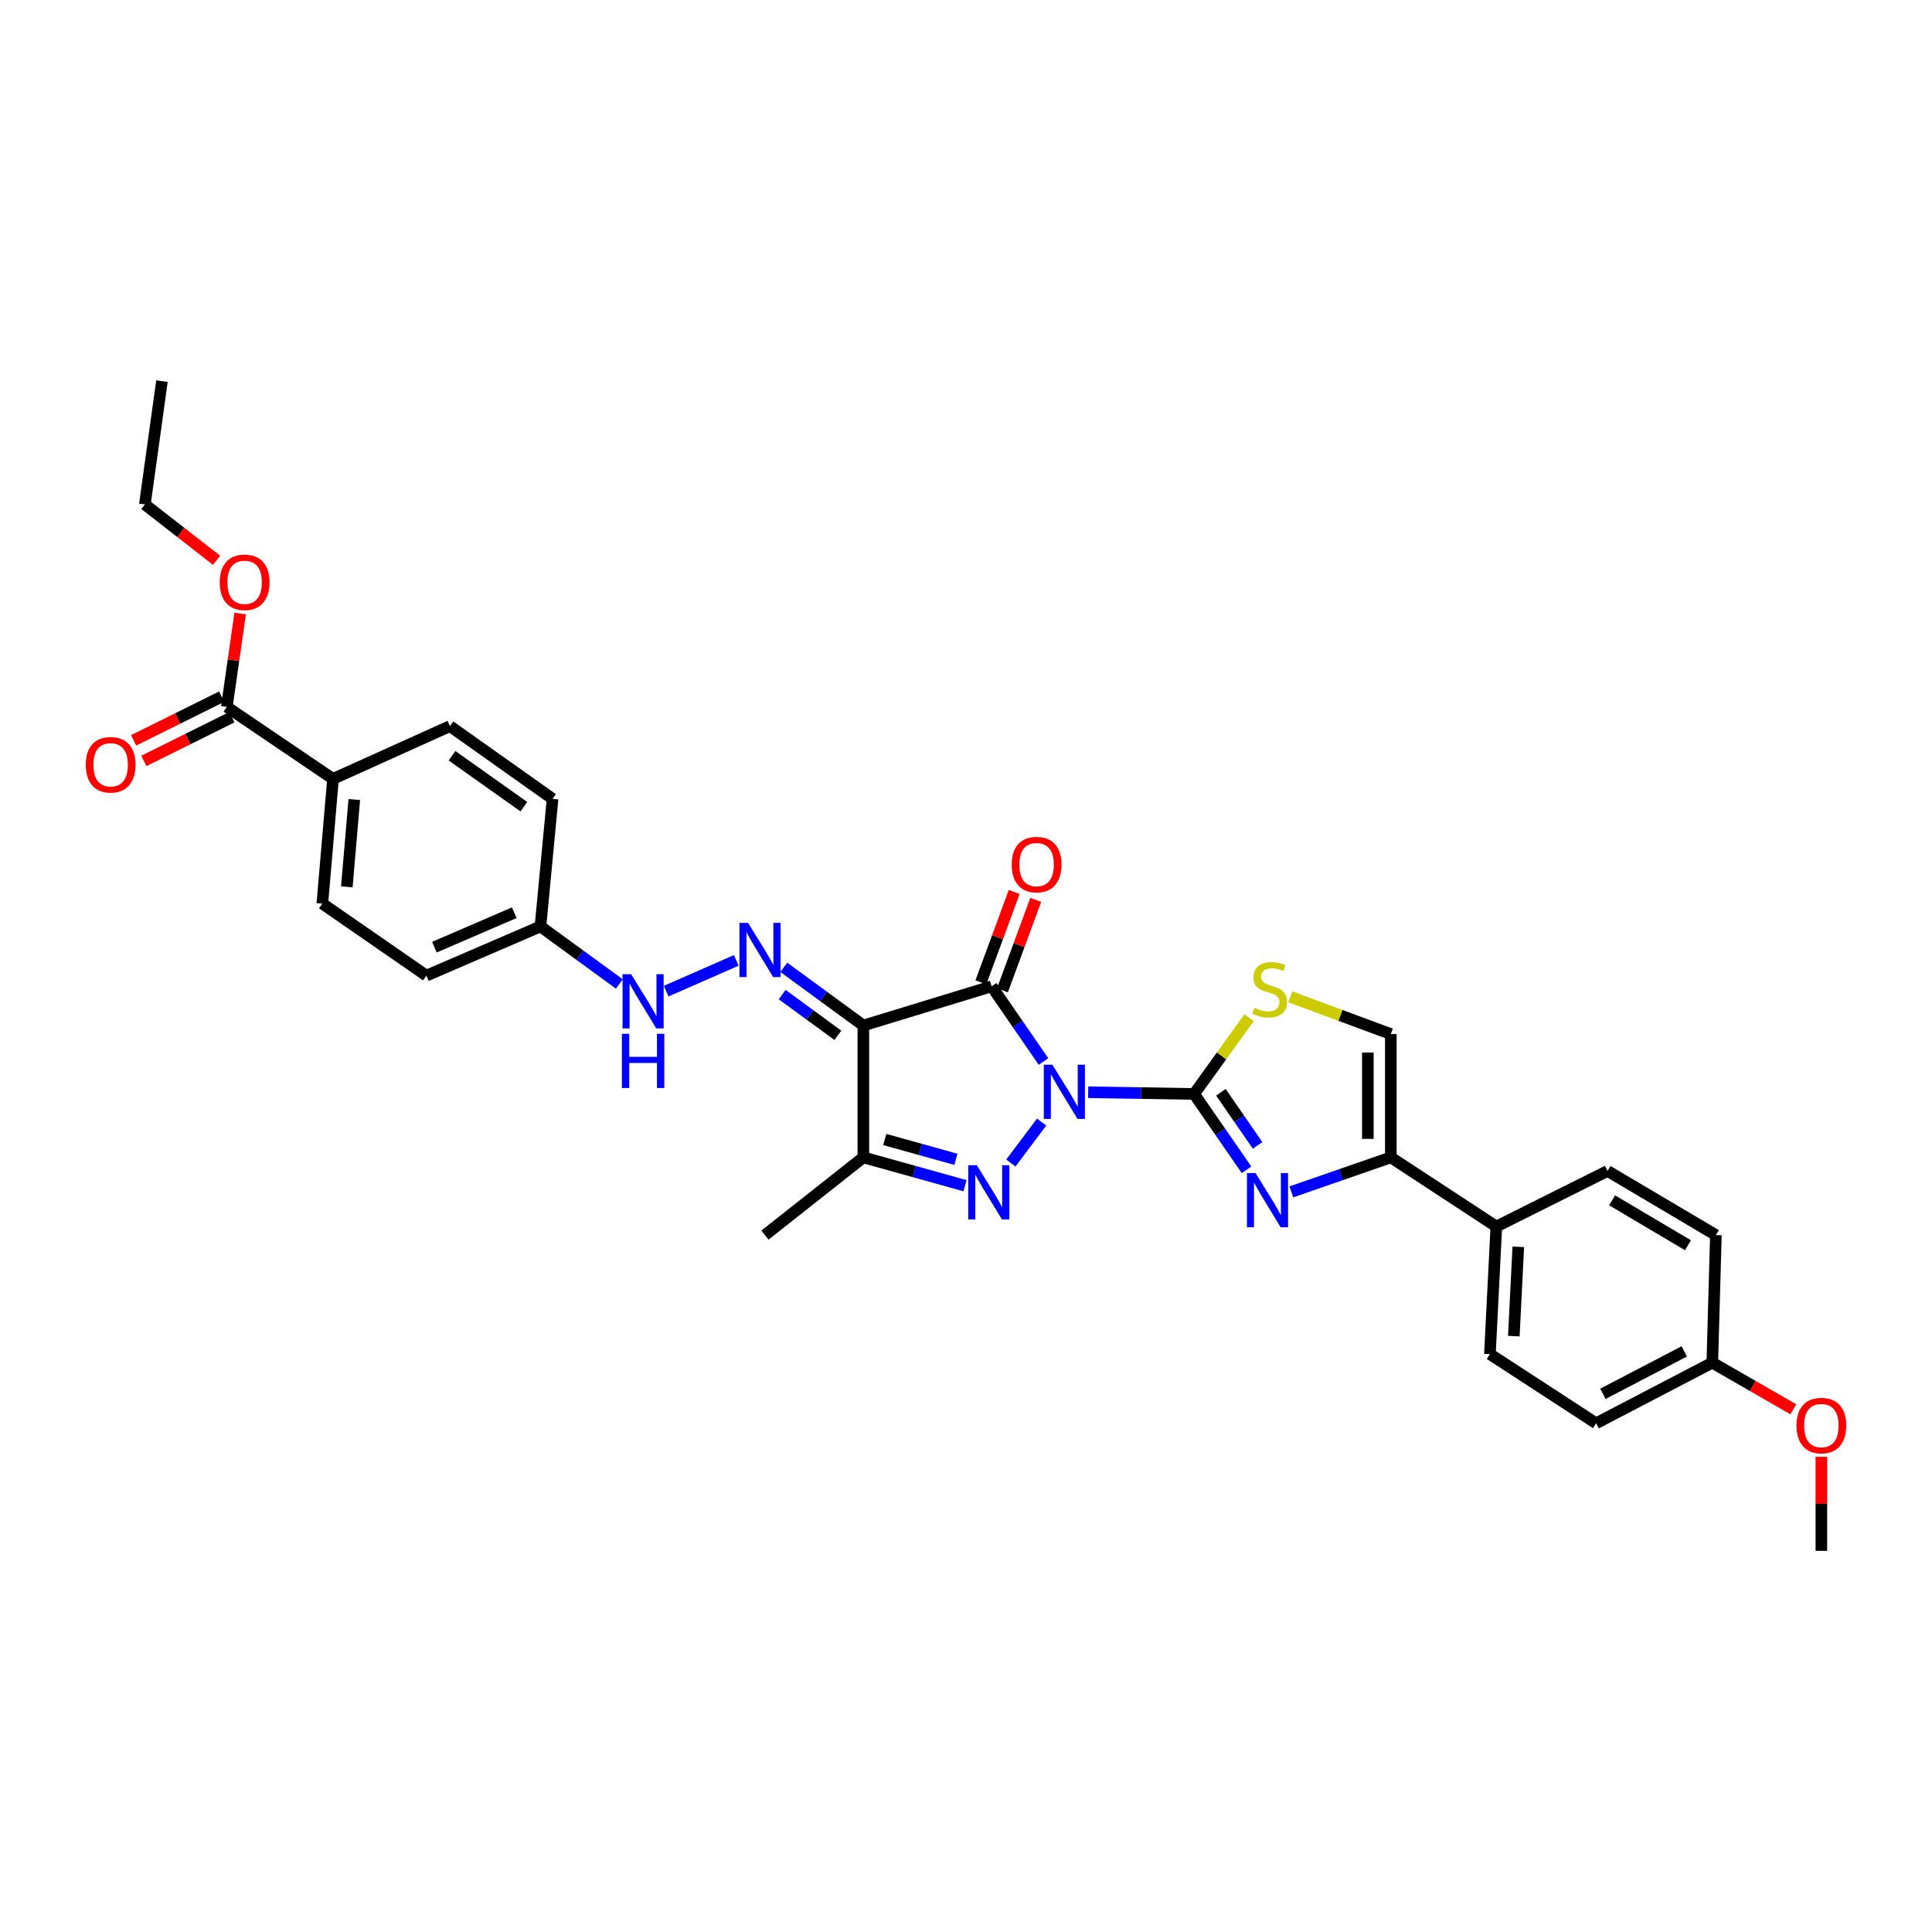 <?xml version='1.0' encoding='iso-8859-1'?>
<svg version='1.1' baseProfile='full'
              xmlns='http://www.w3.org/2000/svg'
                      xmlns:rdkit='http://www.rdkit.org/xml'
                      xmlns:xlink='http://www.w3.org/1999/xlink'
                  xml:space='preserve'
width='1000px' height='1000px' viewBox='0 0 1000 1000'>
<!-- END OF HEADER -->
<rect style='opacity:1.0;fill:#FFFFFF;stroke:none' width='1000' height='1000' x='0' y='0'> </rect>
<path class='bond-0' d='M 540.106,549.437 L 526.693,529.975' style='fill:none;fill-rule:evenodd;stroke:#0000FF;stroke-width:6px;stroke-linecap:butt;stroke-linejoin:miter;stroke-opacity:1' />
<path class='bond-0' d='M 526.693,529.975 L 513.281,510.513' style='fill:none;fill-rule:evenodd;stroke:#000000;stroke-width:6px;stroke-linecap:butt;stroke-linejoin:miter;stroke-opacity:1' />
<path class='bond-1' d='M 563.234,565.325 L 590.653,565.778' style='fill:none;fill-rule:evenodd;stroke:#0000FF;stroke-width:6px;stroke-linecap:butt;stroke-linejoin:miter;stroke-opacity:1' />
<path class='bond-1' d='M 590.653,565.778 L 618.072,566.231' style='fill:none;fill-rule:evenodd;stroke:#000000;stroke-width:6px;stroke-linecap:butt;stroke-linejoin:miter;stroke-opacity:1' />
<path class='bond-2' d='M 539.147,580.776 L 523.202,601.983' style='fill:none;fill-rule:evenodd;stroke:#0000FF;stroke-width:6px;stroke-linecap:butt;stroke-linejoin:miter;stroke-opacity:1' />
<path class='bond-3' d='M 513.281,510.513 L 446.871,530.801' style='fill:none;fill-rule:evenodd;stroke:#000000;stroke-width:6px;stroke-linecap:butt;stroke-linejoin:miter;stroke-opacity:1' />
<path class='bond-11' d='M 518.857,512.569 L 527.482,489.177' style='fill:none;fill-rule:evenodd;stroke:#000000;stroke-width:6px;stroke-linecap:butt;stroke-linejoin:miter;stroke-opacity:1' />
<path class='bond-11' d='M 527.482,489.177 L 536.106,465.784' style='fill:none;fill-rule:evenodd;stroke:#FF0000;stroke-width:6px;stroke-linecap:butt;stroke-linejoin:miter;stroke-opacity:1' />
<path class='bond-11' d='M 507.704,508.457 L 516.328,485.065' style='fill:none;fill-rule:evenodd;stroke:#000000;stroke-width:6px;stroke-linecap:butt;stroke-linejoin:miter;stroke-opacity:1' />
<path class='bond-11' d='M 516.328,485.065 L 524.953,461.672' style='fill:none;fill-rule:evenodd;stroke:#FF0000;stroke-width:6px;stroke-linecap:butt;stroke-linejoin:miter;stroke-opacity:1' />
<path class='bond-4' d='M 618.072,566.231 L 631.643,585.865' style='fill:none;fill-rule:evenodd;stroke:#000000;stroke-width:6px;stroke-linecap:butt;stroke-linejoin:miter;stroke-opacity:1' />
<path class='bond-4' d='M 631.643,585.865 L 645.214,605.498' style='fill:none;fill-rule:evenodd;stroke:#0000FF;stroke-width:6px;stroke-linecap:butt;stroke-linejoin:miter;stroke-opacity:1' />
<path class='bond-4' d='M 631.922,565.362 L 641.422,579.106' style='fill:none;fill-rule:evenodd;stroke:#000000;stroke-width:6px;stroke-linecap:butt;stroke-linejoin:miter;stroke-opacity:1' />
<path class='bond-4' d='M 641.422,579.106 L 650.921,592.849' style='fill:none;fill-rule:evenodd;stroke:#0000FF;stroke-width:6px;stroke-linecap:butt;stroke-linejoin:miter;stroke-opacity:1' />
<path class='bond-8' d='M 618.072,566.231 L 632.29,546.509' style='fill:none;fill-rule:evenodd;stroke:#000000;stroke-width:6px;stroke-linecap:butt;stroke-linejoin:miter;stroke-opacity:1' />
<path class='bond-8' d='M 632.29,546.509 L 646.508,526.788' style='fill:none;fill-rule:evenodd;stroke:#CCCC00;stroke-width:6px;stroke-linecap:butt;stroke-linejoin:miter;stroke-opacity:1' />
<path class='bond-5' d='M 499.477,613.714 L 473.174,606.387' style='fill:none;fill-rule:evenodd;stroke:#0000FF;stroke-width:6px;stroke-linecap:butt;stroke-linejoin:miter;stroke-opacity:1' />
<path class='bond-5' d='M 473.174,606.387 L 446.871,599.059' style='fill:none;fill-rule:evenodd;stroke:#000000;stroke-width:6px;stroke-linecap:butt;stroke-linejoin:miter;stroke-opacity:1' />
<path class='bond-5' d='M 494.776,600.065 L 476.364,594.936' style='fill:none;fill-rule:evenodd;stroke:#0000FF;stroke-width:6px;stroke-linecap:butt;stroke-linejoin:miter;stroke-opacity:1' />
<path class='bond-5' d='M 476.364,594.936 L 457.952,589.806' style='fill:none;fill-rule:evenodd;stroke:#000000;stroke-width:6px;stroke-linecap:butt;stroke-linejoin:miter;stroke-opacity:1' />
<path class='bond-6' d='M 446.871,530.801 L 426.276,515.744' style='fill:none;fill-rule:evenodd;stroke:#000000;stroke-width:6px;stroke-linecap:butt;stroke-linejoin:miter;stroke-opacity:1' />
<path class='bond-6' d='M 426.276,515.744 L 405.681,500.688' style='fill:none;fill-rule:evenodd;stroke:#0000FF;stroke-width:6px;stroke-linecap:butt;stroke-linejoin:miter;stroke-opacity:1' />
<path class='bond-6' d='M 433.677,535.88 L 419.261,525.34' style='fill:none;fill-rule:evenodd;stroke:#000000;stroke-width:6px;stroke-linecap:butt;stroke-linejoin:miter;stroke-opacity:1' />
<path class='bond-6' d='M 419.261,525.34 L 404.844,514.801' style='fill:none;fill-rule:evenodd;stroke:#0000FF;stroke-width:6px;stroke-linecap:butt;stroke-linejoin:miter;stroke-opacity:1' />
<path class='bond-32' d='M 446.871,530.801 L 446.871,599.059' style='fill:none;fill-rule:evenodd;stroke:#000000;stroke-width:6px;stroke-linecap:butt;stroke-linejoin:miter;stroke-opacity:1' />
<path class='bond-7' d='M 668.392,616.92 L 694.139,607.989' style='fill:none;fill-rule:evenodd;stroke:#0000FF;stroke-width:6px;stroke-linecap:butt;stroke-linejoin:miter;stroke-opacity:1' />
<path class='bond-7' d='M 694.139,607.989 L 719.885,599.059' style='fill:none;fill-rule:evenodd;stroke:#000000;stroke-width:6px;stroke-linecap:butt;stroke-linejoin:miter;stroke-opacity:1' />
<path class='bond-23' d='M 446.871,599.059 L 395.942,639.284' style='fill:none;fill-rule:evenodd;stroke:#000000;stroke-width:6px;stroke-linecap:butt;stroke-linejoin:miter;stroke-opacity:1' />
<path class='bond-12' d='M 381.095,497.093 L 344.823,513.013' style='fill:none;fill-rule:evenodd;stroke:#0000FF;stroke-width:6px;stroke-linecap:butt;stroke-linejoin:miter;stroke-opacity:1' />
<path class='bond-13' d='M 719.885,599.059 L 774.493,634.853' style='fill:none;fill-rule:evenodd;stroke:#000000;stroke-width:6px;stroke-linecap:butt;stroke-linejoin:miter;stroke-opacity:1' />
<path class='bond-33' d='M 719.885,599.059 L 719.885,535.239' style='fill:none;fill-rule:evenodd;stroke:#000000;stroke-width:6px;stroke-linecap:butt;stroke-linejoin:miter;stroke-opacity:1' />
<path class='bond-33' d='M 707.998,589.486 L 707.998,544.812' style='fill:none;fill-rule:evenodd;stroke:#000000;stroke-width:6px;stroke-linecap:butt;stroke-linejoin:miter;stroke-opacity:1' />
<path class='bond-9' d='M 667.84,515.947 L 693.863,525.593' style='fill:none;fill-rule:evenodd;stroke:#CCCC00;stroke-width:6px;stroke-linecap:butt;stroke-linejoin:miter;stroke-opacity:1' />
<path class='bond-9' d='M 693.863,525.593 L 719.885,535.239' style='fill:none;fill-rule:evenodd;stroke:#000000;stroke-width:6px;stroke-linecap:butt;stroke-linejoin:miter;stroke-opacity:1' />
<path class='bond-10' d='M 117.394,365.894 L 172.365,403.153' style='fill:none;fill-rule:evenodd;stroke:#000000;stroke-width:6px;stroke-linecap:butt;stroke-linejoin:miter;stroke-opacity:1' />
<path class='bond-15' d='M 114.75,360.571 L 91.963,371.89' style='fill:none;fill-rule:evenodd;stroke:#000000;stroke-width:6px;stroke-linecap:butt;stroke-linejoin:miter;stroke-opacity:1' />
<path class='bond-15' d='M 91.963,371.89 L 69.177,383.209' style='fill:none;fill-rule:evenodd;stroke:#FF0000;stroke-width:6px;stroke-linecap:butt;stroke-linejoin:miter;stroke-opacity:1' />
<path class='bond-15' d='M 120.038,371.217 L 97.252,382.536' style='fill:none;fill-rule:evenodd;stroke:#000000;stroke-width:6px;stroke-linecap:butt;stroke-linejoin:miter;stroke-opacity:1' />
<path class='bond-15' d='M 97.252,382.536 L 74.465,393.855' style='fill:none;fill-rule:evenodd;stroke:#FF0000;stroke-width:6px;stroke-linecap:butt;stroke-linejoin:miter;stroke-opacity:1' />
<path class='bond-21' d='M 117.394,365.894 L 120.846,341.727' style='fill:none;fill-rule:evenodd;stroke:#000000;stroke-width:6px;stroke-linecap:butt;stroke-linejoin:miter;stroke-opacity:1' />
<path class='bond-21' d='M 120.846,341.727 L 124.298,317.559' style='fill:none;fill-rule:evenodd;stroke:#FF0000;stroke-width:6px;stroke-linecap:butt;stroke-linejoin:miter;stroke-opacity:1' />
<path class='bond-20' d='M 320.585,509.304 L 300.162,494.413' style='fill:none;fill-rule:evenodd;stroke:#0000FF;stroke-width:6px;stroke-linecap:butt;stroke-linejoin:miter;stroke-opacity:1' />
<path class='bond-20' d='M 300.162,494.413 L 279.739,479.521' style='fill:none;fill-rule:evenodd;stroke:#000000;stroke-width:6px;stroke-linecap:butt;stroke-linejoin:miter;stroke-opacity:1' />
<path class='bond-16' d='M 774.493,634.853 L 771.178,700.892' style='fill:none;fill-rule:evenodd;stroke:#000000;stroke-width:6px;stroke-linecap:butt;stroke-linejoin:miter;stroke-opacity:1' />
<path class='bond-16' d='M 785.868,645.354 L 783.547,691.582' style='fill:none;fill-rule:evenodd;stroke:#000000;stroke-width:6px;stroke-linecap:butt;stroke-linejoin:miter;stroke-opacity:1' />
<path class='bond-17' d='M 774.493,634.853 L 832.066,606.079' style='fill:none;fill-rule:evenodd;stroke:#000000;stroke-width:6px;stroke-linecap:butt;stroke-linejoin:miter;stroke-opacity:1' />
<path class='bond-14' d='M 172.365,403.153 L 166.844,467.707' style='fill:none;fill-rule:evenodd;stroke:#000000;stroke-width:6px;stroke-linecap:butt;stroke-linejoin:miter;stroke-opacity:1' />
<path class='bond-14' d='M 183.381,413.849 L 179.516,459.037' style='fill:none;fill-rule:evenodd;stroke:#000000;stroke-width:6px;stroke-linecap:butt;stroke-linejoin:miter;stroke-opacity:1' />
<path class='bond-35' d='M 172.365,403.153 L 232.877,375.839' style='fill:none;fill-rule:evenodd;stroke:#000000;stroke-width:6px;stroke-linecap:butt;stroke-linejoin:miter;stroke-opacity:1' />
<path class='bond-27' d='M 771.178,700.892 L 826.142,736.685' style='fill:none;fill-rule:evenodd;stroke:#000000;stroke-width:6px;stroke-linecap:butt;stroke-linejoin:miter;stroke-opacity:1' />
<path class='bond-26' d='M 832.066,606.079 L 888.14,639.284' style='fill:none;fill-rule:evenodd;stroke:#000000;stroke-width:6px;stroke-linecap:butt;stroke-linejoin:miter;stroke-opacity:1' />
<path class='bond-26' d='M 834.42,621.288 L 873.672,644.531' style='fill:none;fill-rule:evenodd;stroke:#000000;stroke-width:6px;stroke-linecap:butt;stroke-linejoin:miter;stroke-opacity:1' />
<path class='bond-18' d='M 232.877,375.839 L 286.006,413.488' style='fill:none;fill-rule:evenodd;stroke:#000000;stroke-width:6px;stroke-linecap:butt;stroke-linejoin:miter;stroke-opacity:1' />
<path class='bond-18' d='M 233.973,391.185 L 271.164,417.54' style='fill:none;fill-rule:evenodd;stroke:#000000;stroke-width:6px;stroke-linecap:butt;stroke-linejoin:miter;stroke-opacity:1' />
<path class='bond-19' d='M 166.844,467.707 L 220.706,504.979' style='fill:none;fill-rule:evenodd;stroke:#000000;stroke-width:6px;stroke-linecap:butt;stroke-linejoin:miter;stroke-opacity:1' />
<path class='bond-24' d='M 279.739,479.521 L 286.006,413.488' style='fill:none;fill-rule:evenodd;stroke:#000000;stroke-width:6px;stroke-linecap:butt;stroke-linejoin:miter;stroke-opacity:1' />
<path class='bond-25' d='M 279.739,479.521 L 220.706,504.979' style='fill:none;fill-rule:evenodd;stroke:#000000;stroke-width:6px;stroke-linecap:butt;stroke-linejoin:miter;stroke-opacity:1' />
<path class='bond-25' d='M 266.176,472.425 L 224.854,490.245' style='fill:none;fill-rule:evenodd;stroke:#000000;stroke-width:6px;stroke-linecap:butt;stroke-linejoin:miter;stroke-opacity:1' />
<path class='bond-29' d='M 112.105,290.004 L 93.541,275.547' style='fill:none;fill-rule:evenodd;stroke:#FF0000;stroke-width:6px;stroke-linecap:butt;stroke-linejoin:miter;stroke-opacity:1' />
<path class='bond-29' d='M 93.541,275.547 L 74.977,261.089' style='fill:none;fill-rule:evenodd;stroke:#000000;stroke-width:6px;stroke-linecap:butt;stroke-linejoin:miter;stroke-opacity:1' />
<path class='bond-22' d='M 886.285,705.317 L 888.14,639.284' style='fill:none;fill-rule:evenodd;stroke:#000000;stroke-width:6px;stroke-linecap:butt;stroke-linejoin:miter;stroke-opacity:1' />
<path class='bond-28' d='M 886.285,705.317 L 907.257,717.38' style='fill:none;fill-rule:evenodd;stroke:#000000;stroke-width:6px;stroke-linecap:butt;stroke-linejoin:miter;stroke-opacity:1' />
<path class='bond-28' d='M 907.257,717.38 L 928.229,729.444' style='fill:none;fill-rule:evenodd;stroke:#FF0000;stroke-width:6px;stroke-linecap:butt;stroke-linejoin:miter;stroke-opacity:1' />
<path class='bond-34' d='M 886.285,705.317 L 826.142,736.685' style='fill:none;fill-rule:evenodd;stroke:#000000;stroke-width:6px;stroke-linecap:butt;stroke-linejoin:miter;stroke-opacity:1' />
<path class='bond-34' d='M 871.766,699.482 L 829.667,721.44' style='fill:none;fill-rule:evenodd;stroke:#000000;stroke-width:6px;stroke-linecap:butt;stroke-linejoin:miter;stroke-opacity:1' />
<path class='bond-30' d='M 942.735,754.033 L 942.735,778.375' style='fill:none;fill-rule:evenodd;stroke:#FF0000;stroke-width:6px;stroke-linecap:butt;stroke-linejoin:miter;stroke-opacity:1' />
<path class='bond-30' d='M 942.735,778.375 L 942.735,802.718' style='fill:none;fill-rule:evenodd;stroke:#000000;stroke-width:6px;stroke-linecap:butt;stroke-linejoin:miter;stroke-opacity:1' />
<path class='bond-31' d='M 74.977,261.089 L 83.826,197.282' style='fill:none;fill-rule:evenodd;stroke:#000000;stroke-width:6px;stroke-linecap:butt;stroke-linejoin:miter;stroke-opacity:1' />
<path  class='atom-0' d='M 544.715 551.095
L 553.908 565.954
Q 554.819 567.42, 556.285 570.074
Q 557.751 572.729, 557.831 572.888
L 557.831 551.095
L 561.555 551.095
L 561.555 579.148
L 557.712 579.148
L 547.846 562.903
Q 546.696 561.001, 545.468 558.821
Q 544.279 556.642, 543.923 555.968
L 543.923 579.148
L 540.277 579.148
L 540.277 551.095
L 544.715 551.095
' fill='#0000FF'/>
<path  class='atom-3' d='M 505.6 603.121
L 514.793 617.979
Q 515.704 619.446, 517.17 622.1
Q 518.636 624.755, 518.716 624.914
L 518.716 603.121
L 522.44 603.121
L 522.44 631.174
L 518.597 631.174
L 508.73 614.928
Q 507.581 613.027, 506.353 610.847
Q 505.164 608.668, 504.808 607.994
L 504.808 631.174
L 501.162 631.174
L 501.162 603.121
L 505.6 603.121
' fill='#0000FF'/>
<path  class='atom-5' d='M 649.863 607.169
L 659.056 622.028
Q 659.967 623.494, 661.433 626.149
Q 662.9 628.803, 662.979 628.962
L 662.979 607.169
L 666.703 607.169
L 666.703 635.222
L 662.86 635.222
L 652.994 618.977
Q 651.844 617.075, 650.616 614.895
Q 649.427 612.716, 649.071 612.043
L 649.071 635.222
L 645.425 635.222
L 645.425 607.169
L 649.863 607.169
' fill='#0000FF'/>
<path  class='atom-7' d='M 387.185 477.672
L 396.378 492.531
Q 397.289 493.997, 398.755 496.652
Q 400.221 499.307, 400.3 499.465
L 400.3 477.672
L 404.025 477.672
L 404.025 505.726
L 400.181 505.726
L 390.315 489.48
Q 389.166 487.578, 387.938 485.399
Q 386.749 483.219, 386.392 482.546
L 386.392 505.726
L 382.747 505.726
L 382.747 477.672
L 387.185 477.672
' fill='#0000FF'/>
<path  class='atom-9' d='M 649.249 521.621
Q 649.566 521.74, 650.874 522.295
Q 652.181 522.85, 653.608 523.206
Q 655.074 523.523, 656.5 523.523
Q 659.155 523.523, 660.7 522.255
Q 662.246 520.948, 662.246 518.689
Q 662.246 517.144, 661.453 516.193
Q 660.7 515.242, 659.512 514.727
Q 658.323 514.212, 656.342 513.617
Q 653.845 512.864, 652.34 512.151
Q 650.874 511.438, 649.804 509.932
Q 648.774 508.427, 648.774 505.891
Q 648.774 502.364, 651.151 500.185
Q 653.568 498.006, 658.323 498.006
Q 661.572 498.006, 665.257 499.551
L 664.346 502.602
Q 660.978 501.215, 658.442 501.215
Q 655.708 501.215, 654.202 502.364
Q 652.696 503.474, 652.736 505.415
Q 652.736 506.921, 653.489 507.832
Q 654.281 508.744, 655.391 509.259
Q 656.54 509.774, 658.442 510.368
Q 660.978 511.161, 662.483 511.953
Q 663.989 512.746, 665.059 514.37
Q 666.168 515.955, 666.168 518.689
Q 666.168 522.572, 663.553 524.672
Q 660.978 526.733, 656.659 526.733
Q 654.162 526.733, 652.261 526.178
Q 650.398 525.663, 648.179 524.752
L 649.249 521.621
' fill='#CCCC00'/>
<path  class='atom-12' d='M 523.662 447.505
Q 523.662 440.769, 526.99 437.005
Q 530.319 433.241, 536.54 433.241
Q 542.761 433.241, 546.089 437.005
Q 549.417 440.769, 549.417 447.505
Q 549.417 454.321, 546.049 458.204
Q 542.681 462.047, 536.54 462.047
Q 530.358 462.047, 526.99 458.204
Q 523.662 454.36, 523.662 447.505
M 536.54 458.877
Q 540.819 458.877, 543.117 456.024
Q 545.455 453.132, 545.455 447.505
Q 545.455 441.998, 543.117 439.224
Q 540.819 436.411, 536.54 436.411
Q 532.26 436.411, 529.922 439.184
Q 527.624 441.958, 527.624 447.505
Q 527.624 453.171, 529.922 456.024
Q 532.26 458.877, 536.54 458.877
' fill='#FF0000'/>
<path  class='atom-13' d='M 326.666 504.233
L 335.859 519.092
Q 336.77 520.558, 338.236 523.213
Q 339.702 525.868, 339.782 526.026
L 339.782 504.233
L 343.506 504.233
L 343.506 532.287
L 339.663 532.287
L 329.797 516.041
Q 328.647 514.139, 327.419 511.96
Q 326.23 509.78, 325.874 509.107
L 325.874 532.287
L 322.228 532.287
L 322.228 504.233
L 326.666 504.233
' fill='#0000FF'/>
<path  class='atom-13' d='M 321.892 535.092
L 325.695 535.092
L 325.695 547.019
L 340.039 547.019
L 340.039 535.092
L 343.843 535.092
L 343.843 563.146
L 340.039 563.146
L 340.039 550.189
L 325.695 550.189
L 325.695 563.146
L 321.892 563.146
L 321.892 535.092
' fill='#0000FF'/>
<path  class='atom-16' d='M 44.387 395.843
Q 44.387 389.107, 47.716 385.342
Q 51.044 381.578, 57.265 381.578
Q 63.486 381.578, 66.814 385.342
Q 70.143 389.107, 70.143 395.843
Q 70.143 402.658, 66.775 406.541
Q 63.407 410.384, 57.265 410.384
Q 51.084 410.384, 47.716 406.541
Q 44.387 402.697, 44.387 395.843
M 57.265 407.215
Q 61.544 407.215, 63.843 404.362
Q 66.18 401.469, 66.18 395.843
Q 66.18 390.335, 63.843 387.561
Q 61.544 384.748, 57.265 384.748
Q 52.986 384.748, 50.648 387.522
Q 48.35 390.295, 48.35 395.843
Q 48.35 401.509, 50.648 404.362
Q 52.986 407.215, 57.265 407.215
' fill='#FF0000'/>
<path  class='atom-22' d='M 113.742 301.386
Q 113.742 294.65, 117.07 290.886
Q 120.399 287.122, 126.62 287.122
Q 132.84 287.122, 136.169 290.886
Q 139.497 294.65, 139.497 301.386
Q 139.497 308.202, 136.129 312.085
Q 132.761 315.928, 126.62 315.928
Q 120.438 315.928, 117.07 312.085
Q 113.742 308.241, 113.742 301.386
M 126.62 312.758
Q 130.899 312.758, 133.197 309.905
Q 135.535 307.013, 135.535 301.386
Q 135.535 295.879, 133.197 293.105
Q 130.899 290.292, 126.62 290.292
Q 122.34 290.292, 120.002 293.065
Q 117.704 295.839, 117.704 301.386
Q 117.704 307.053, 120.002 309.905
Q 122.34 312.758, 126.62 312.758
' fill='#FF0000'/>
<path  class='atom-29' d='M 929.857 737.867
Q 929.857 731.131, 933.186 727.367
Q 936.514 723.603, 942.735 723.603
Q 948.956 723.603, 952.284 727.367
Q 955.613 731.131, 955.613 737.867
Q 955.613 744.683, 952.245 748.566
Q 948.877 752.409, 942.735 752.409
Q 936.554 752.409, 933.186 748.566
Q 929.857 744.722, 929.857 737.867
M 942.735 749.239
Q 947.014 749.239, 949.313 746.387
Q 951.65 743.494, 951.65 737.867
Q 951.65 732.36, 949.313 729.586
Q 947.014 726.773, 942.735 726.773
Q 938.456 726.773, 936.118 729.547
Q 933.82 732.32, 933.82 737.867
Q 933.82 743.534, 936.118 746.387
Q 938.456 749.239, 942.735 749.239
' fill='#FF0000'/>
</svg>

